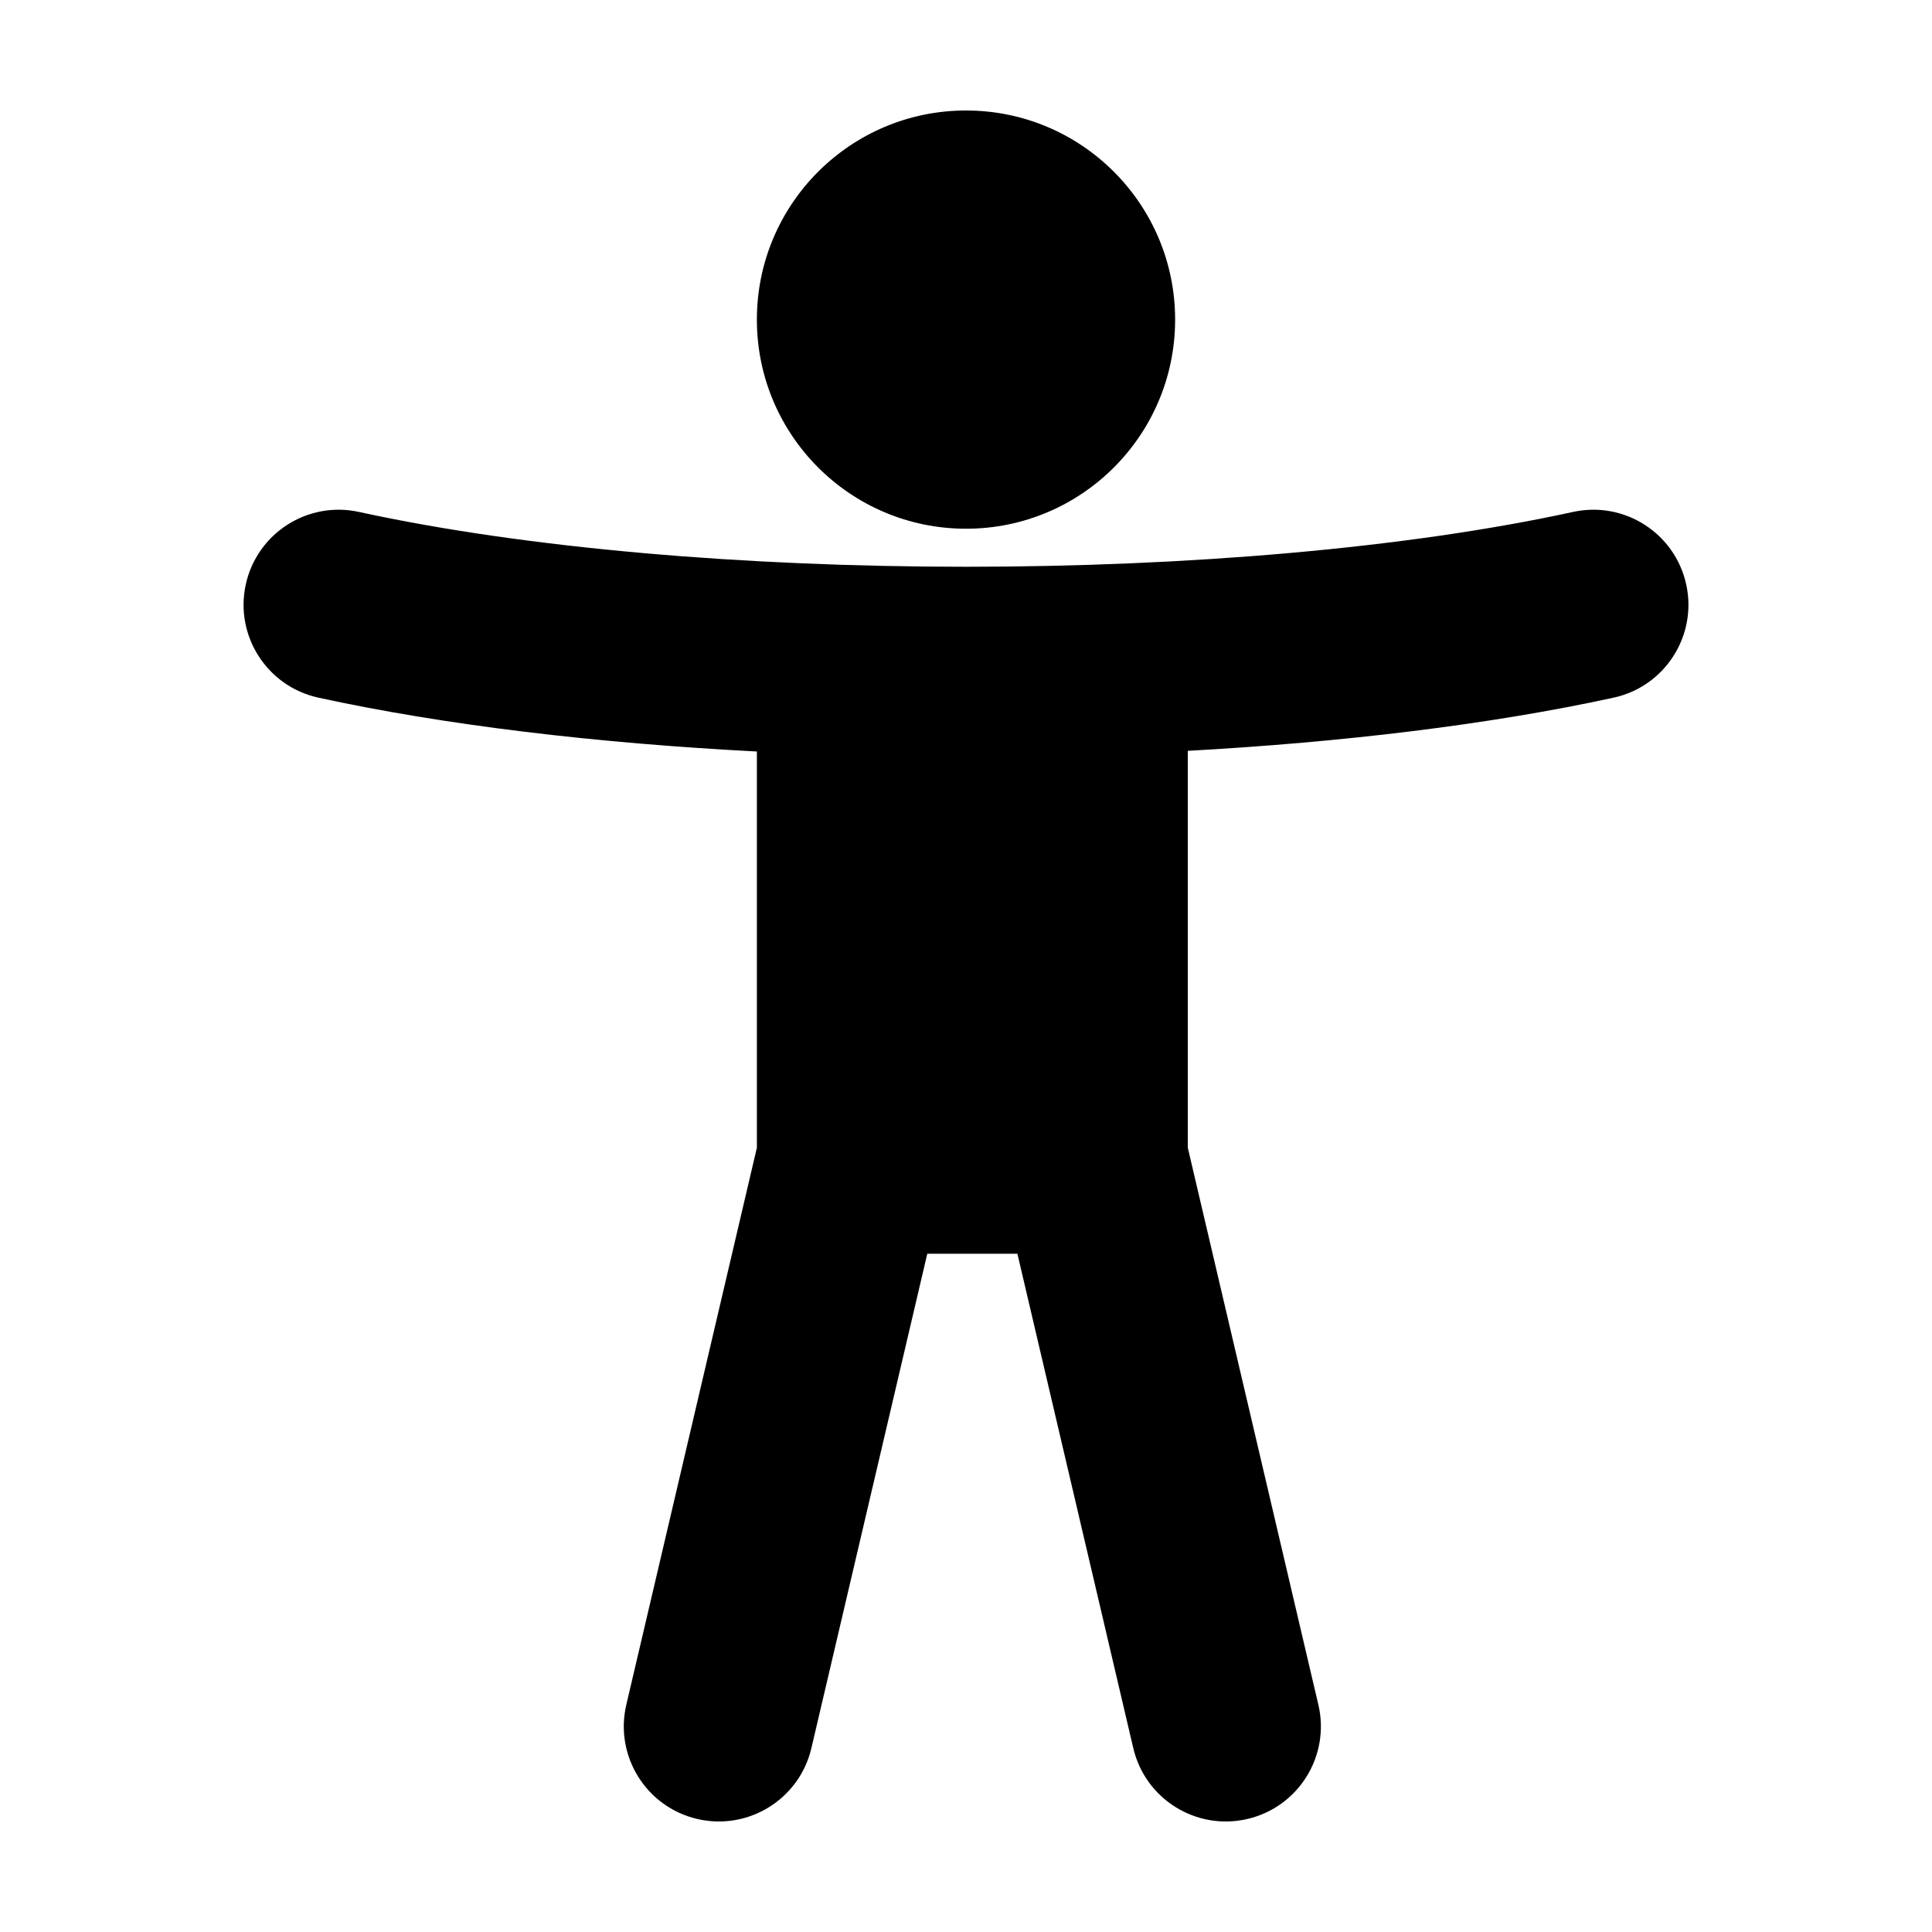 <?xml version="1.0" encoding="UTF-8"?>
<!-- Uploaded to: ICON Repo, www.svgrepo.com, Generator: ICON Repo Mixer Tools -->
<svg fill="#000000" width="800px" height="800px" version="1.1" viewBox="144 144 512 512" xmlns="http://www.w3.org/2000/svg">
 <path d="m455.42 228.7c0 30.605-24.812 55.418-55.418 55.418-30.609 0-55.422-24.812-55.422-55.418s24.812-55.418 55.422-55.418c30.605 0 55.418 24.812 55.418 55.418zm3.359 114.28c41.129-2.273 80.207-6.973 112.85-14.094 13.594-2.965 22.207-16.391 19.242-29.98-2.965-13.594-16.391-22.207-29.98-19.242-88.828 19.379-232.95 19.379-321.78 0-13.59-2.965-27.016 5.648-29.98 19.242-2.965 13.59 5.648 27.016 19.242 29.98 33.531 7.316 73.848 12.074 116.21 14.273v105l-34.602 147.61c-3.176 13.543 5.231 27.098 18.777 30.273s27.102-5.231 30.273-18.777l30.711-131.01h23.879l30.711 131.01c3.172 13.547 16.727 21.953 30.273 18.777 13.547-3.176 21.953-16.73 18.777-30.273l-34.602-147.61z" fill-rule="evenodd"/>
</svg>